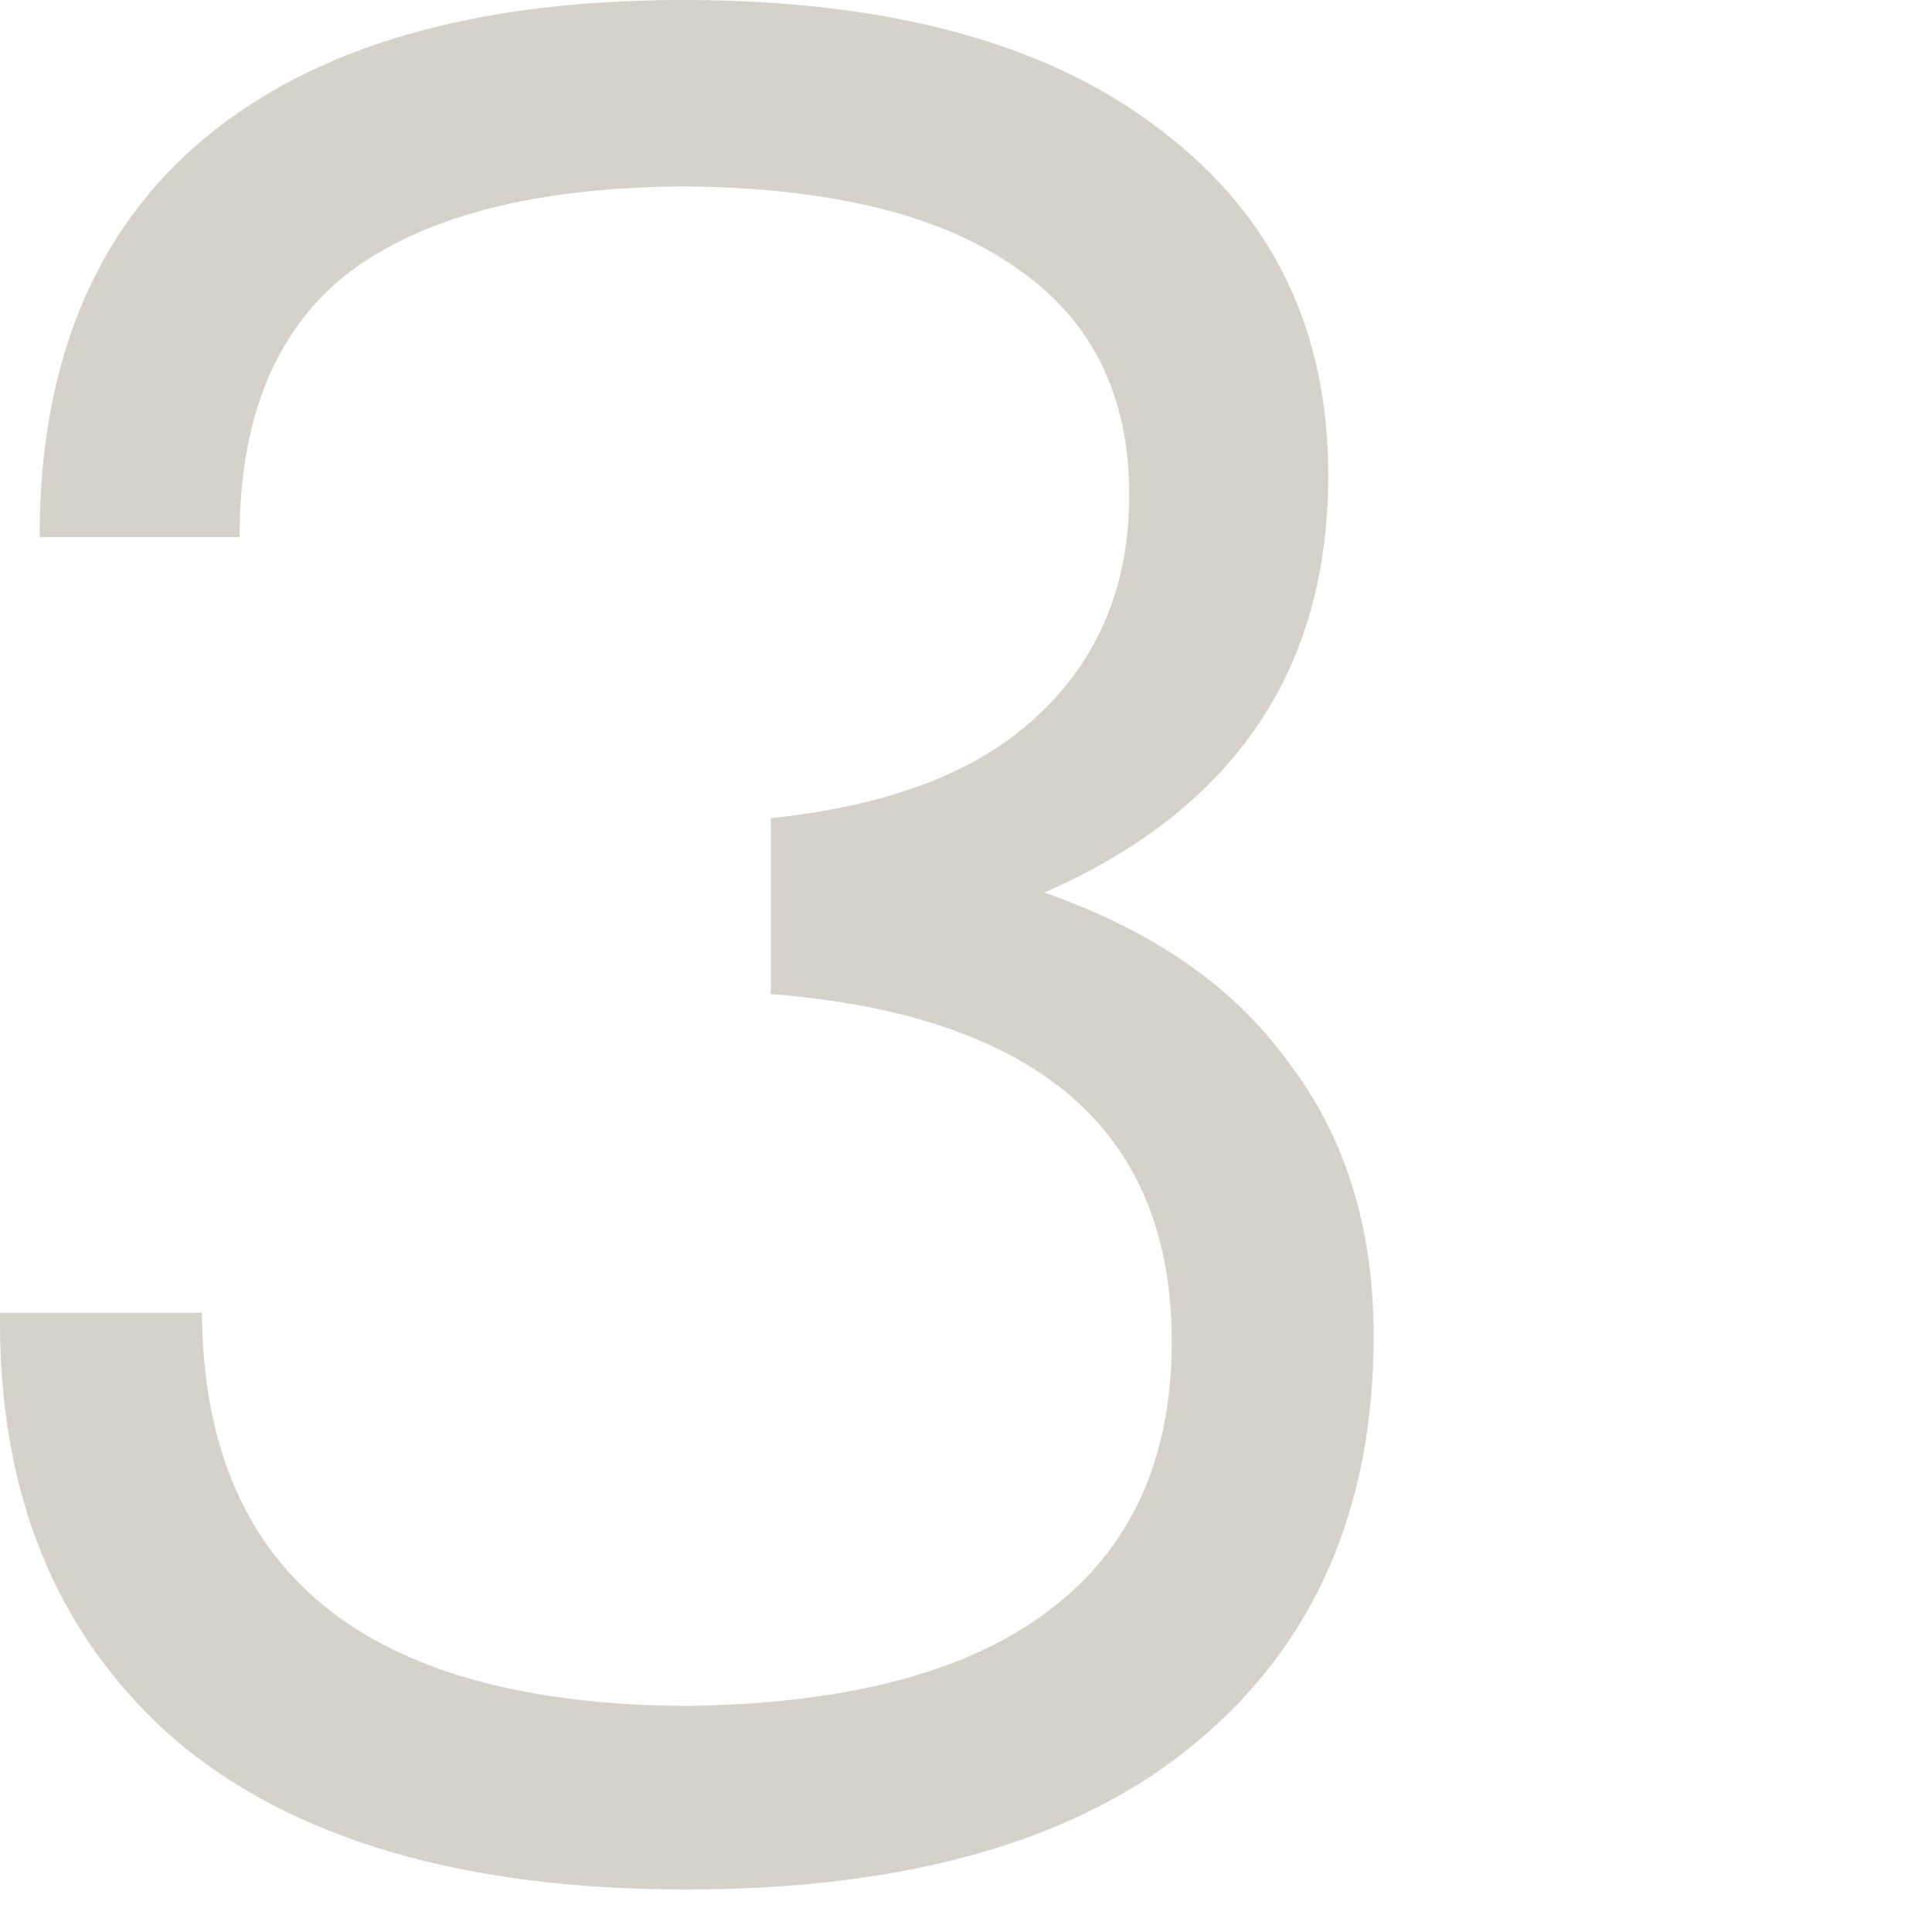 <?xml version="1.0" encoding="utf-8"?>
<svg xmlns="http://www.w3.org/2000/svg" fill="none" height="100%" overflow="visible" preserveAspectRatio="none" style="display: block;" viewBox="0 0 2 2" width="100%">
<path d="M0.798 0.847C0.921 0.834 1.013 0.799 1.075 0.74C1.138 0.681 1.169 0.605 1.169 0.512C1.169 0.409 1.13 0.331 1.053 0.278C0.976 0.223 0.861 0.194 0.707 0.193C0.551 0.194 0.436 0.225 0.36 0.283C0.285 0.342 0.248 0.433 0.248 0.556H0.041C0.041 0.376 0.098 0.238 0.212 0.143C0.326 0.048 0.491 0 0.707 0C0.921 0 1.086 0.045 1.202 0.135C1.318 0.223 1.375 0.342 1.375 0.492C1.375 0.694 1.277 0.838 1.081 0.924C1.193 0.963 1.277 1.021 1.334 1.1C1.393 1.177 1.422 1.272 1.422 1.383C1.422 1.561 1.361 1.702 1.238 1.804C1.117 1.905 0.941 1.956 0.71 1.956C0.477 1.956 0.3 1.903 0.179 1.799C0.058 1.692 -0.002 1.546 4.10519e-05 1.359H0.209C0.211 1.628 0.378 1.764 0.71 1.766C0.877 1.764 1.002 1.731 1.086 1.667C1.171 1.603 1.213 1.51 1.213 1.389C1.213 1.171 1.075 1.051 0.798 1.029V0.847Z" fill="#D6D1C9" id="Vector"/>
</svg>